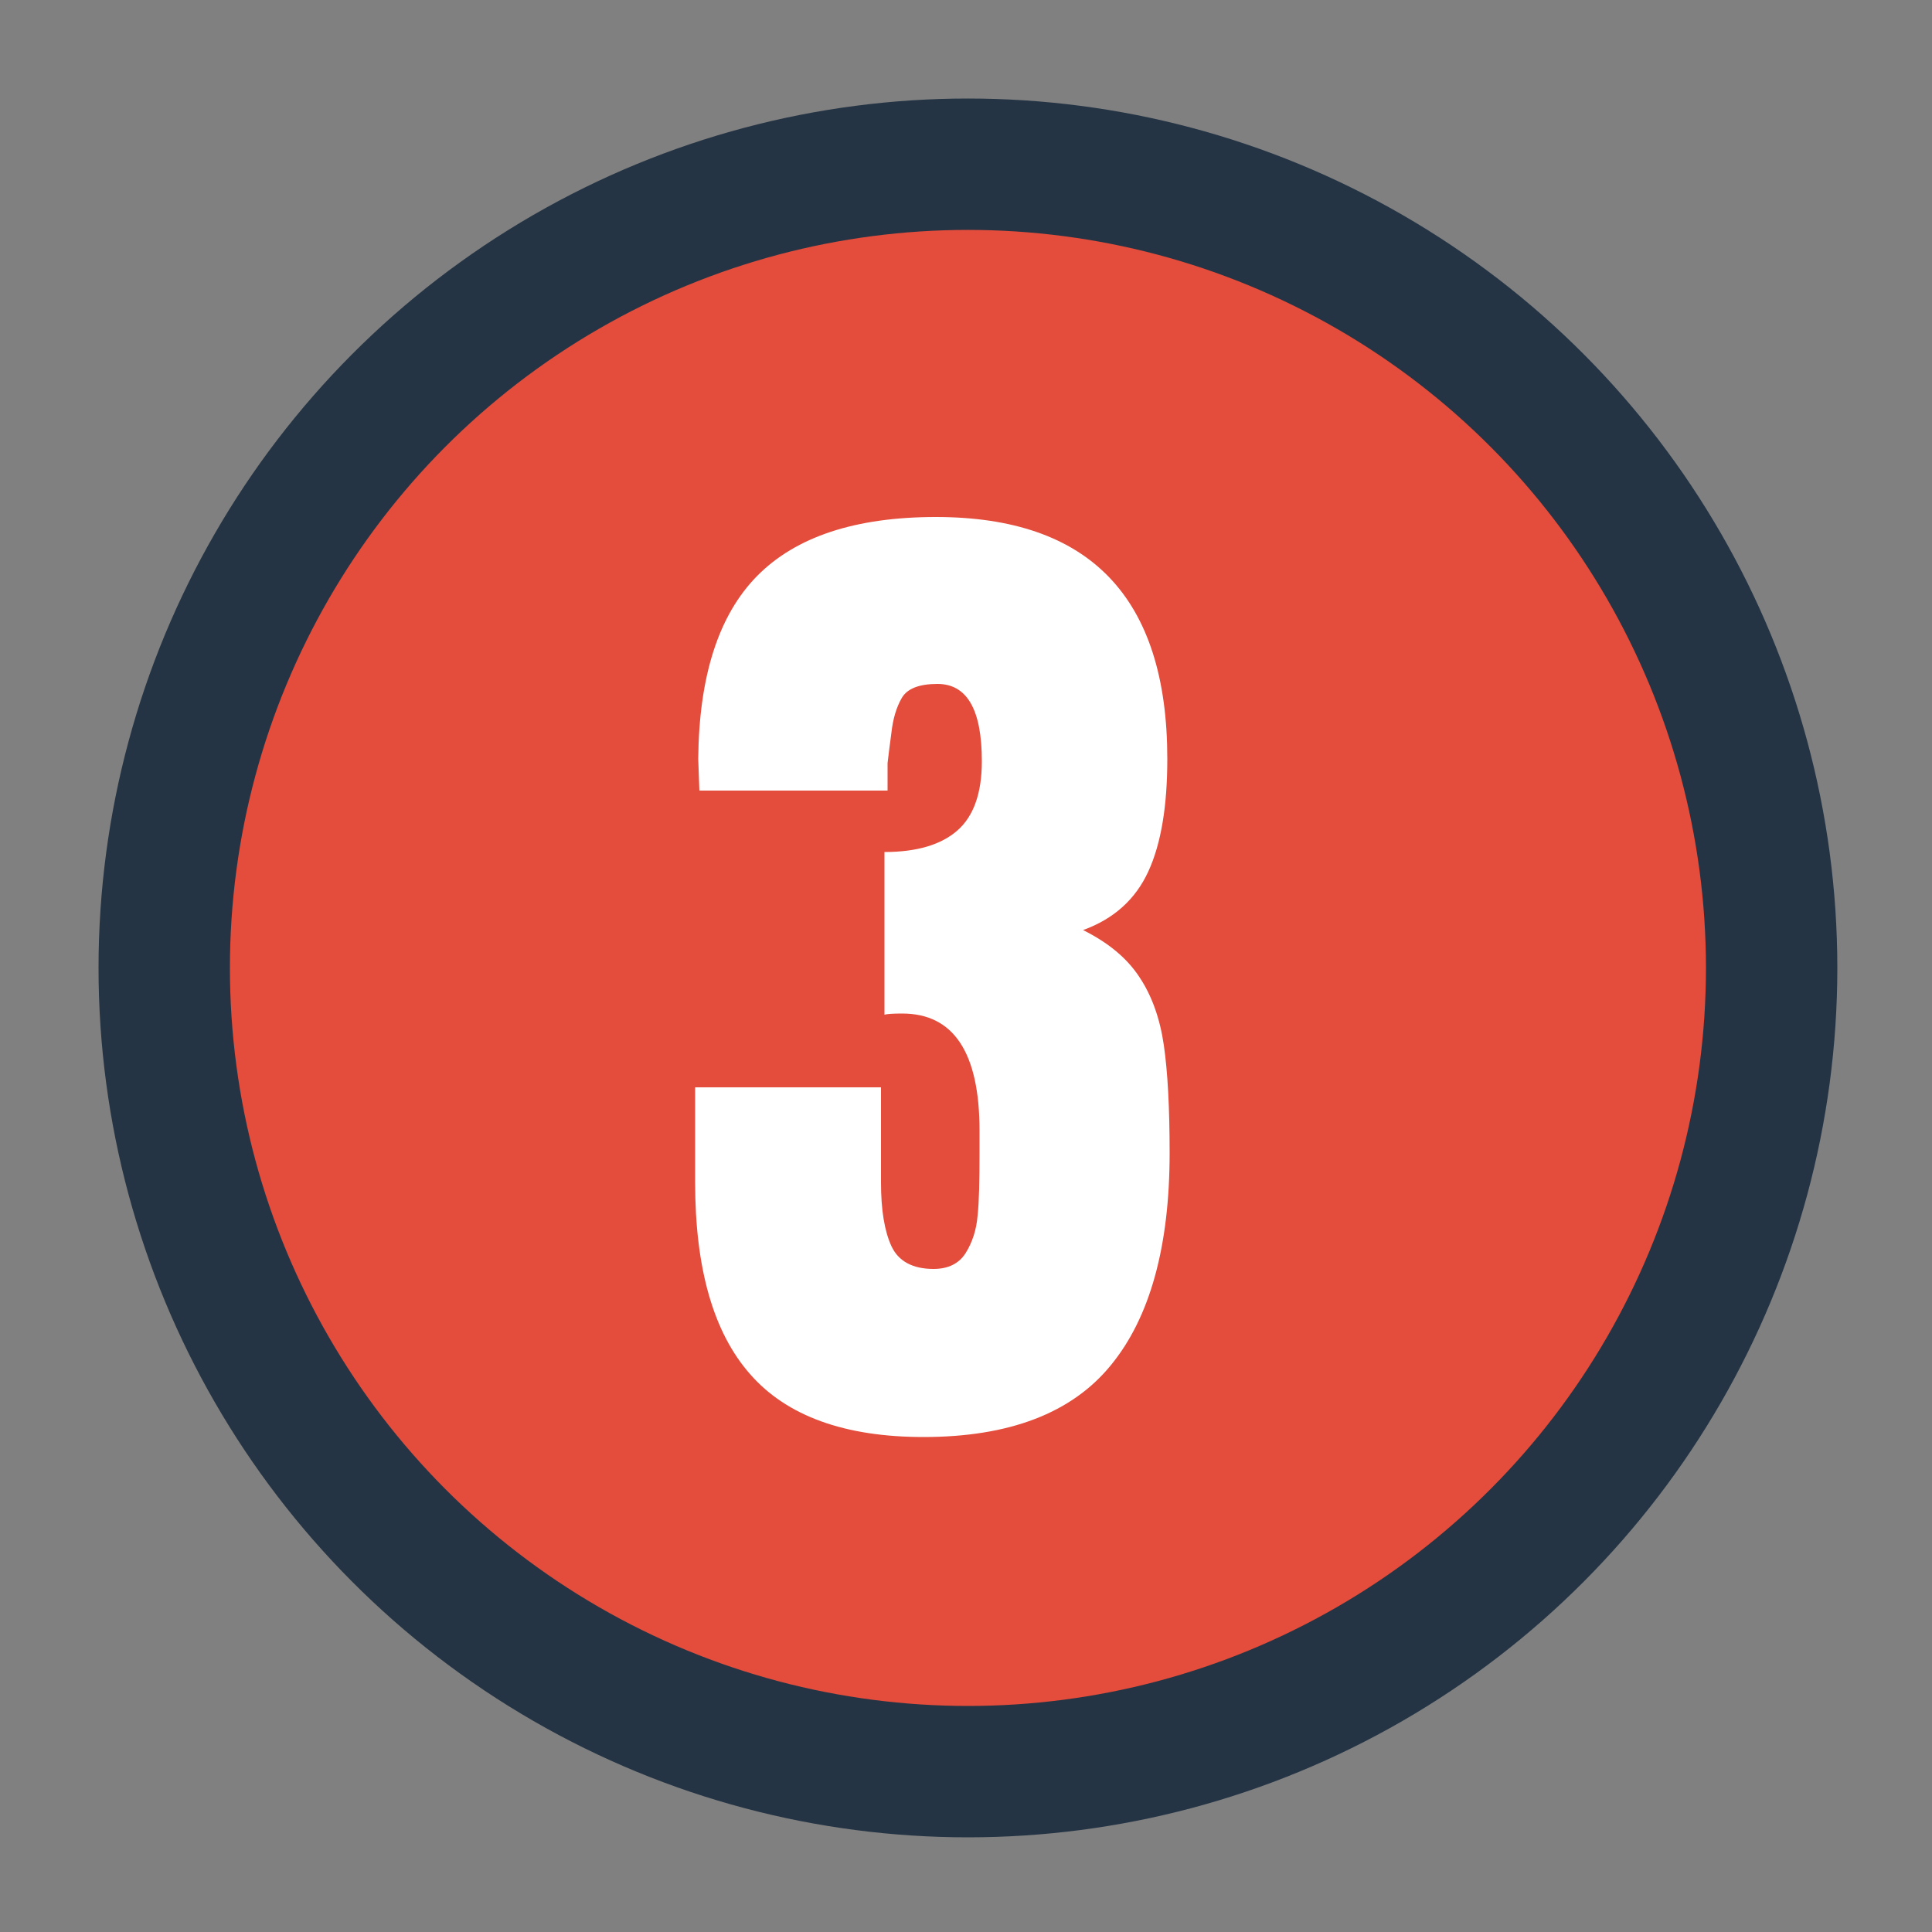 <?xml version="1.0" encoding="UTF-8"?>
<!-- Generator: Adobe Illustrator 27.7.0, SVG Export Plug-In . SVG Version: 6.00 Build 0)  -->
<svg xmlns="http://www.w3.org/2000/svg" xmlns:xlink="http://www.w3.org/1999/xlink" version="1.1" id="Capa_1" x="0px" y="0px" viewBox="0 0 500 500" style="enable-background:new 0 0 500 500;" xml:space="preserve">
<rect x="0" y="0" width="500" height="500" fill="#808080" stroke="none"/>
<style type="text/css">
	.st0{fill:#E44C3B;stroke:#243444;stroke-width:34;stroke-miterlimit:10;}
	.st1{enable-background:new    ;}
	.st2{fill:#FFFFFF;}
</style>
<circle class="st0" cx="250.5" cy="250.5" r="208"></circle>
<g class="st1">
	<path class="st2" d="M194.1,355.6c-9.5-10.8-14.2-27.4-14.2-49.6v-24.6H228V306c0,7.1,0.9,12.6,2.7,16.5c1.8,3.9,5.5,5.9,10.9,5.9   c3.8,0,6.6-1.4,8.3-4.1c1.7-2.7,2.8-6,3.1-9.7c0.4-3.7,0.5-9.2,0.5-16.3v-5.7c0-20.2-6.7-30.3-20-30.3c-2.4,0-3.9,0.1-4.6,0.3   v-42.1c8.4,0,14.7-1.9,18.9-5.6c4.2-3.7,6.3-9.7,6.3-17.9c0-13.3-3.8-20-11.5-20c-4.7,0-7.8,1.2-9.2,3.6c-1.4,2.4-2.3,5.4-2.7,9   c-0.5,3.6-0.8,6.3-1,7.9v7.1h-48.7l-0.3-8.2c0.2-21.5,5.3-37.3,15.3-47.4c10-10.1,25.4-15.2,46.2-15.2c39.9,0,59.9,20.9,59.9,62.6   c0,12.2-1.6,21.9-4.9,29.1c-3.3,7.2-8.9,12.3-16.9,15.2c6.6,3.3,11.4,7.3,14.6,12.2c3.2,4.8,5.3,10.7,6.3,17.6   c1,6.9,1.5,16.2,1.5,27.9c0,24.2-5.1,42.6-15.2,54.9c-10.1,12.4-26.3,18.6-48.5,18.6C218.7,371.9,203.6,366.5,194.1,355.6z"></path>
</g>
</svg>
